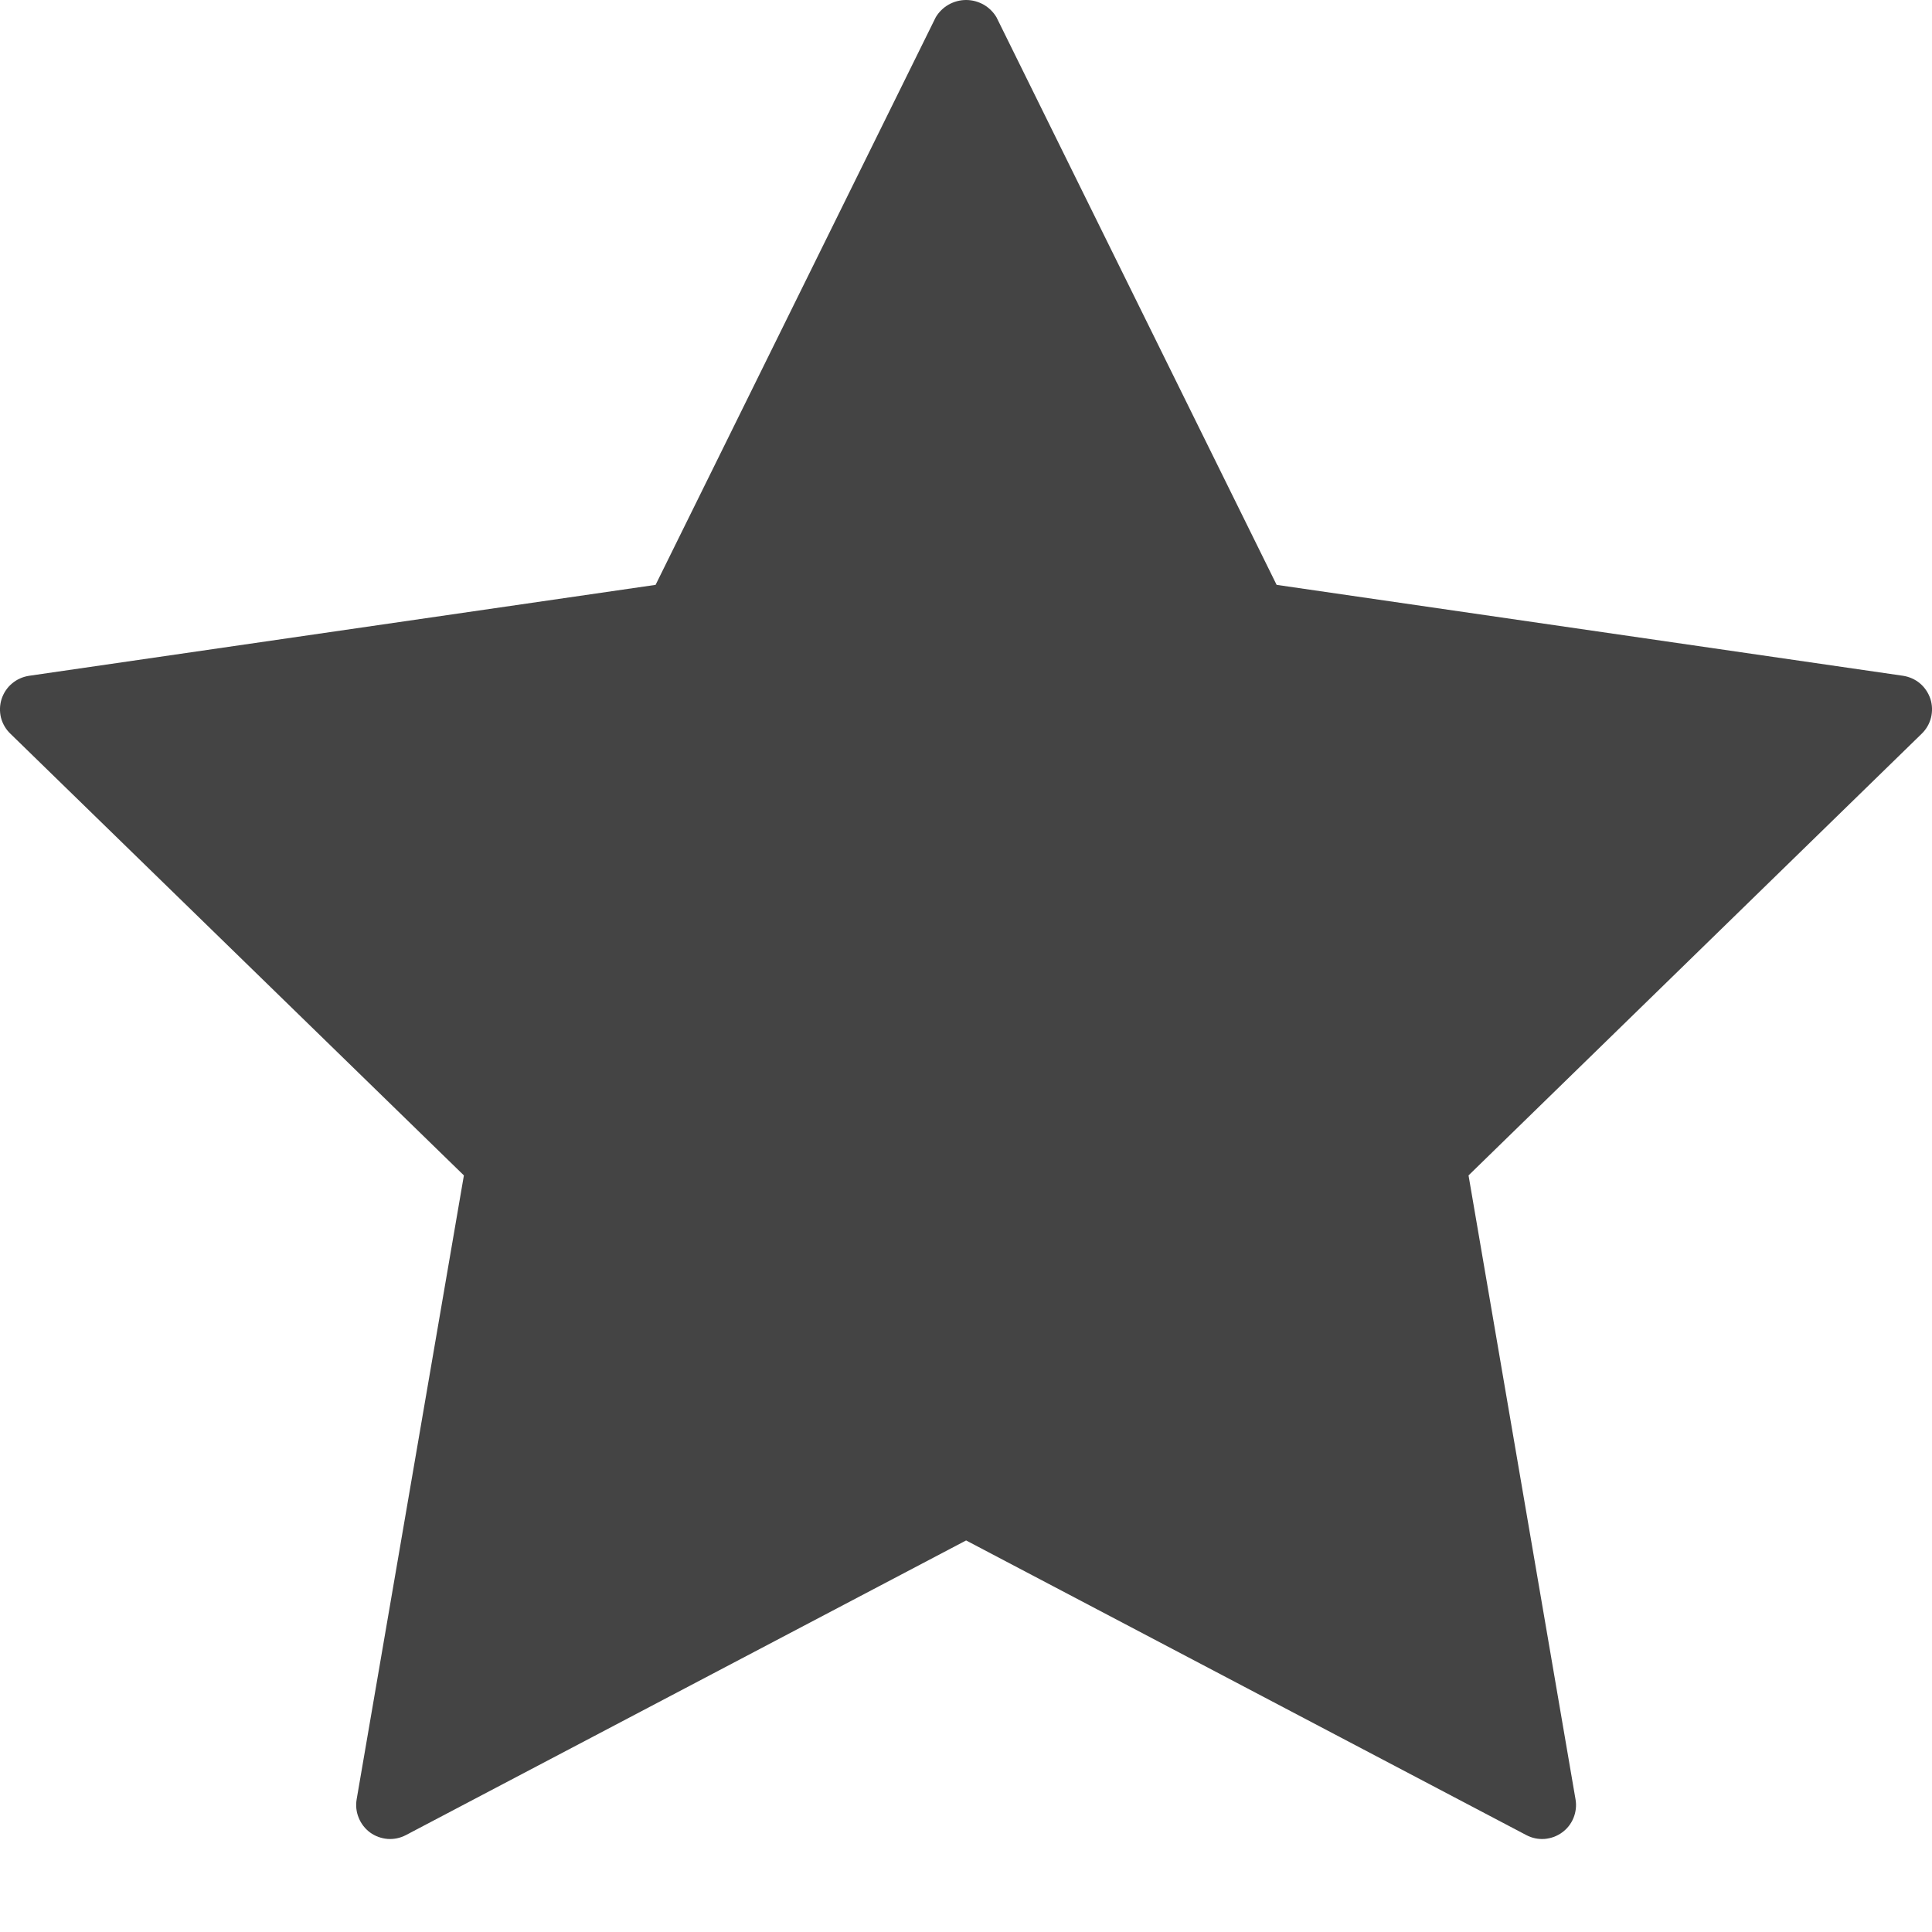 <svg width="18" height="18" viewBox="0 0 18 18" fill="none" xmlns="http://www.w3.org/2000/svg">
    <path d="M17.985 6.511C17.966 6.455 17.933 6.405 17.888 6.367C17.843 6.329 17.788 6.305 17.73 6.296L11.894 5.449L9.284 0.161C9.255 0.112 9.213 0.071 9.164 0.043C9.114 0.015 9.058 0 9.001 0C8.944 0 8.888 0.015 8.838 0.043C8.789 0.071 8.747 0.112 8.718 0.161L6.108 5.449L0.272 6.296C0.213 6.305 0.158 6.329 0.113 6.367C0.067 6.405 0.034 6.455 0.015 6.512C-0.003 6.568 -0.005 6.628 0.009 6.686C0.024 6.743 0.054 6.795 0.097 6.836L4.322 10.951L3.323 16.763C3.313 16.821 3.319 16.881 3.342 16.936C3.364 16.991 3.401 17.038 3.448 17.073C3.496 17.108 3.553 17.128 3.612 17.133C3.67 17.137 3.729 17.125 3.782 17.097L9.001 14.352L14.22 17.097C14.273 17.125 14.331 17.137 14.39 17.133C14.449 17.128 14.505 17.108 14.553 17.073C14.601 17.039 14.638 16.991 14.66 16.937C14.682 16.882 14.689 16.823 14.679 16.765L13.682 10.951L17.905 6.835C17.947 6.794 17.977 6.742 17.991 6.685C18.005 6.627 18.003 6.567 17.985 6.511Z" fill="#444444"/>
</svg>
